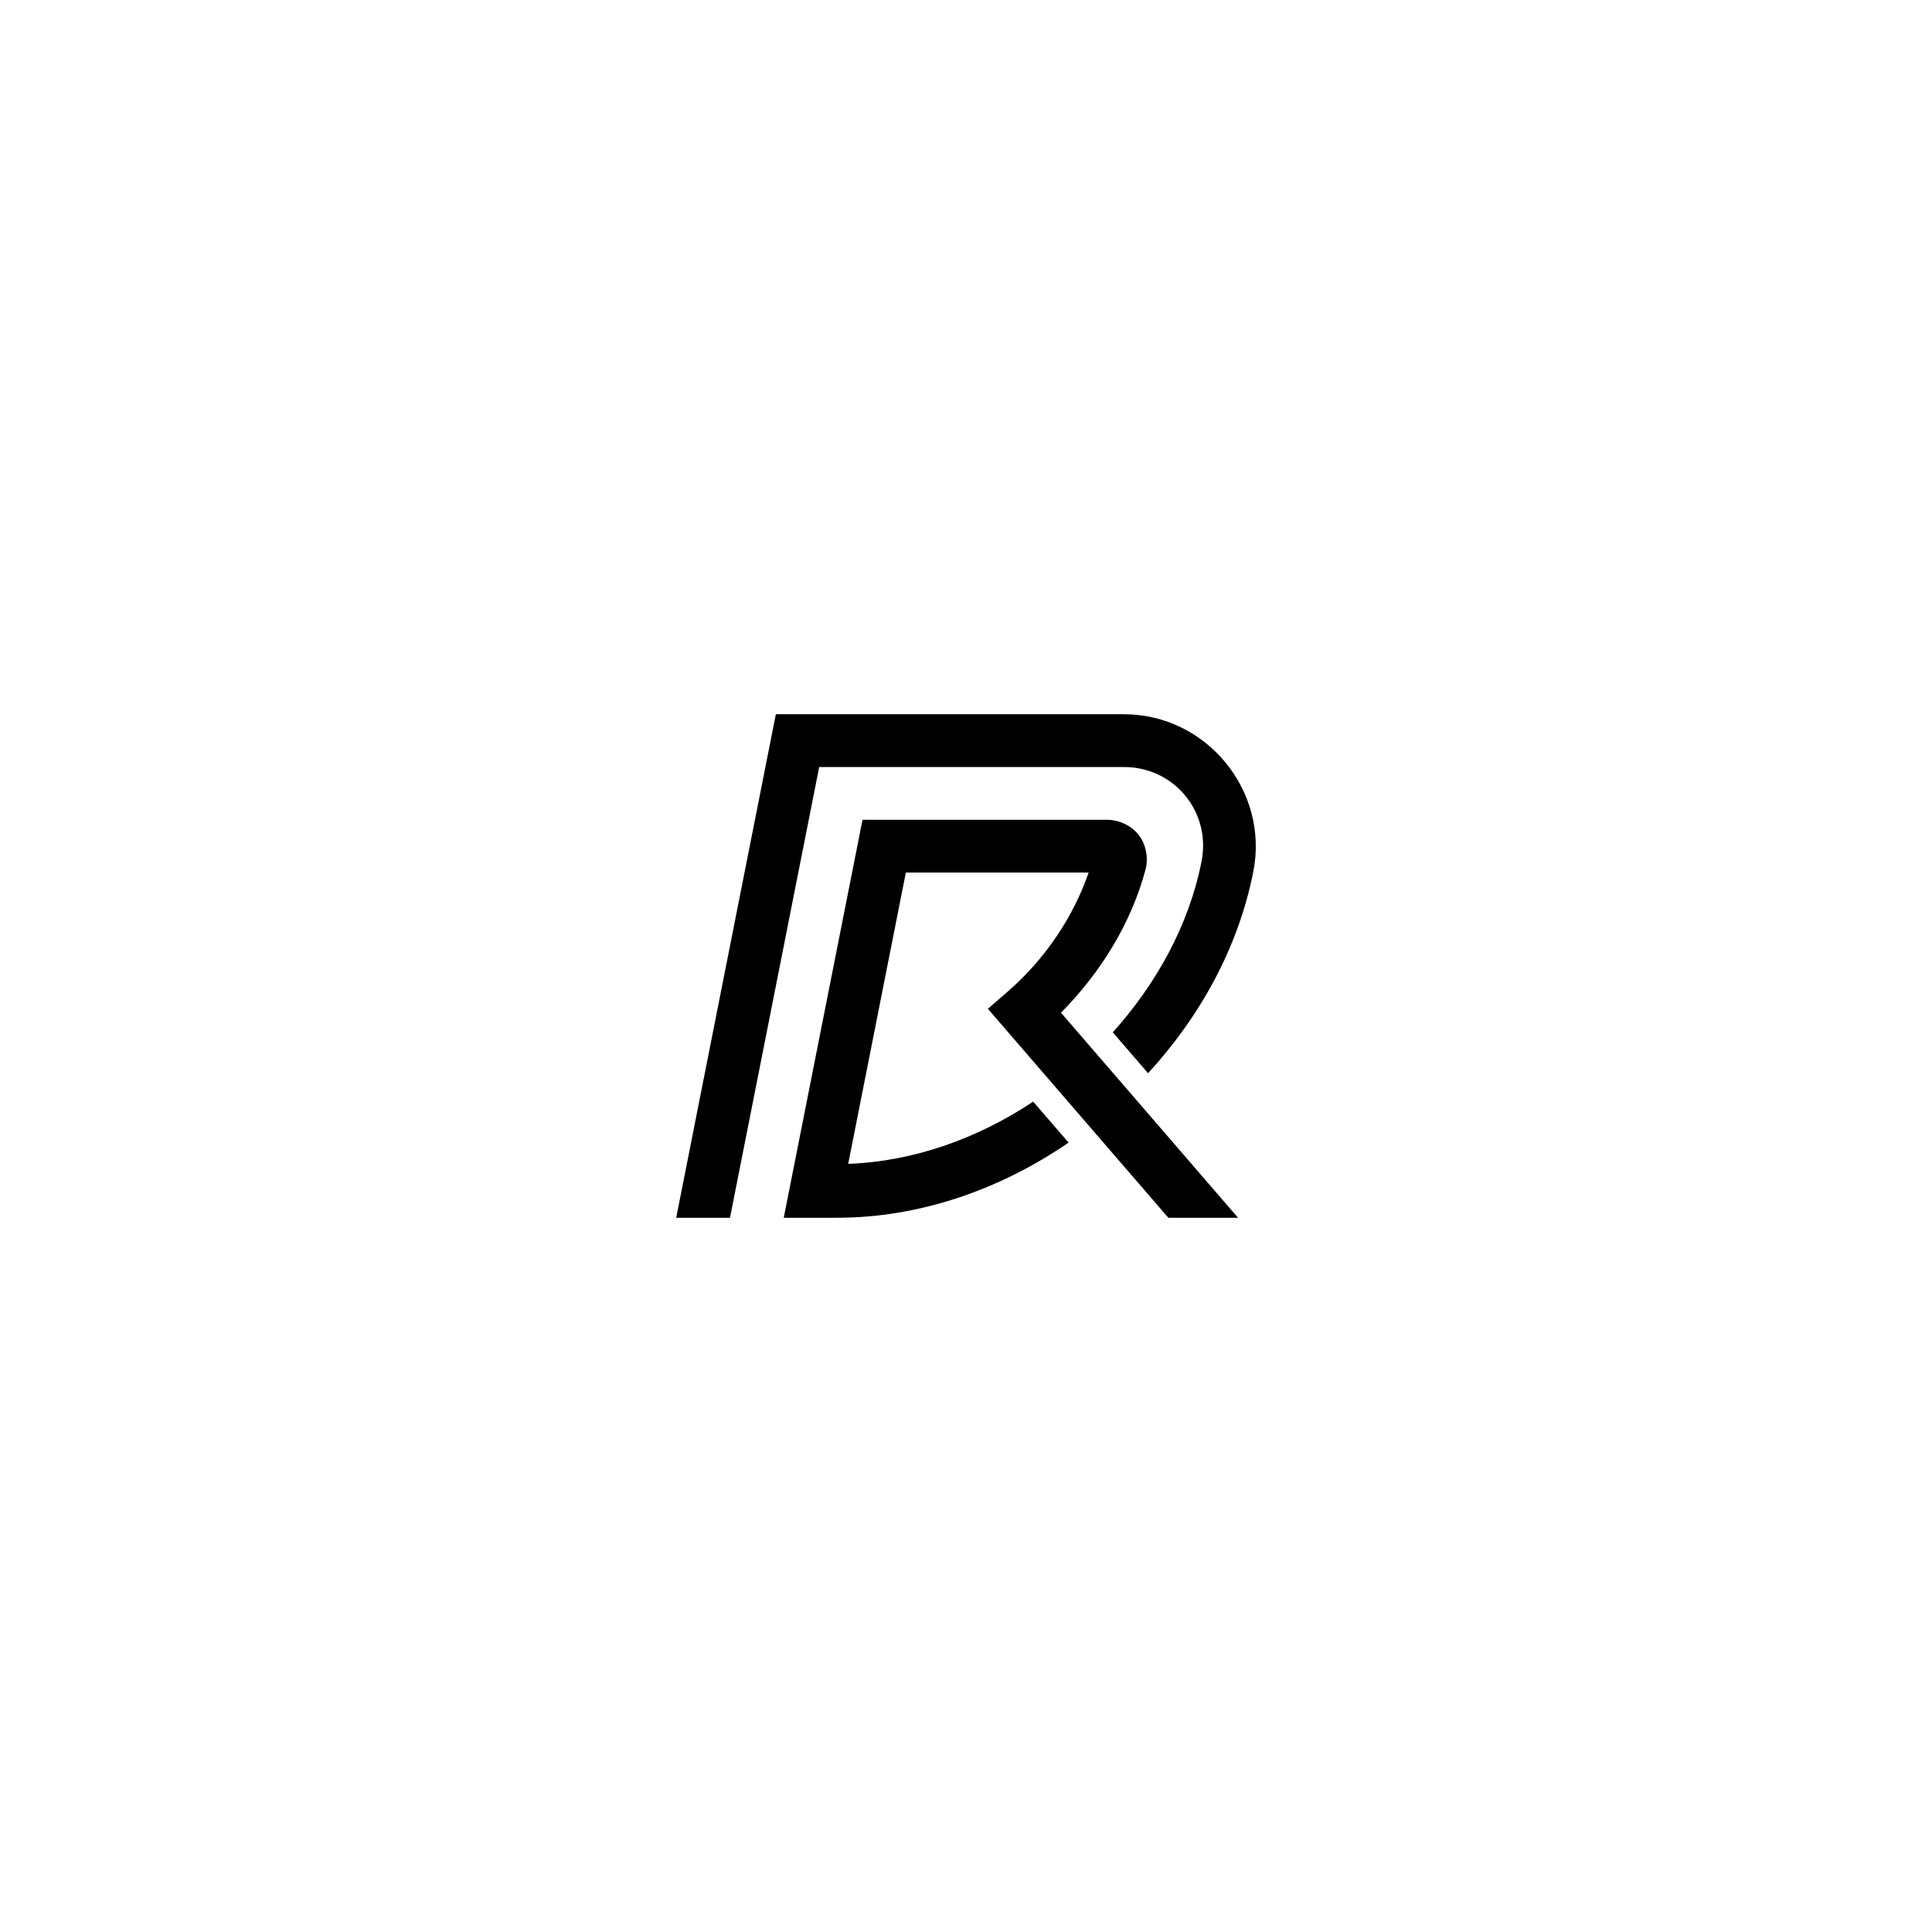 <?xml version="1.0" encoding="UTF-8"?>
<svg xmlns="http://www.w3.org/2000/svg" xmlns:xlink="http://www.w3.org/1999/xlink" width="3000" height="3000" viewBox="0 0 3000 3000">
<rect x="-300" y="-300" width="3600" height="3600" fill="rgb(100%, 100%, 100%)" fill-opacity="1"/>
<path fill-rule="nonzero" fill="rgb(0%, 0%, 0%)" fill-opacity="1" d="M 1204.73 1109.07 L 1050 1890.93 L 1133.52 1890.93 L 1272.039 1191 L 1745.191 1191 C 1823.5 1191 1880.93 1260.93 1865.73 1337.75 C 1846.23 1436.301 1796 1527.18 1727.93 1603.02 L 1782.711 1666.461 C 1863.379 1578.648 1922.762 1471.621 1946.102 1353.648 C 1971 1227.871 1873.41 1109.07 1745.191 1109.07 Z M 1339.32 1272.922 L 1217 1890.93 L 1299.32 1890.93 C 1428.789 1890.93 1553.398 1846.781 1659.309 1774.262 L 1604.32 1710.602 C 1517.961 1767.961 1418.73 1803.488 1317.078 1807.238 L 1406.609 1354.852 L 1690.461 1354.852 C 1666.801 1423.109 1623.898 1488.34 1564.828 1539.68 L 1534 1566.48 L 1814.18 1890.93 L 1922.422 1890.93 L 1647.5 1572.539 C 1710.191 1509.121 1756.629 1432.738 1778.648 1350.629 C 1783.559 1332.352 1779.719 1310.93 1767.641 1295.91 C 1755.559 1280.891 1736.641 1272.922 1718.328 1272.922 L 1339.32 1272.922 "/>
</svg>
